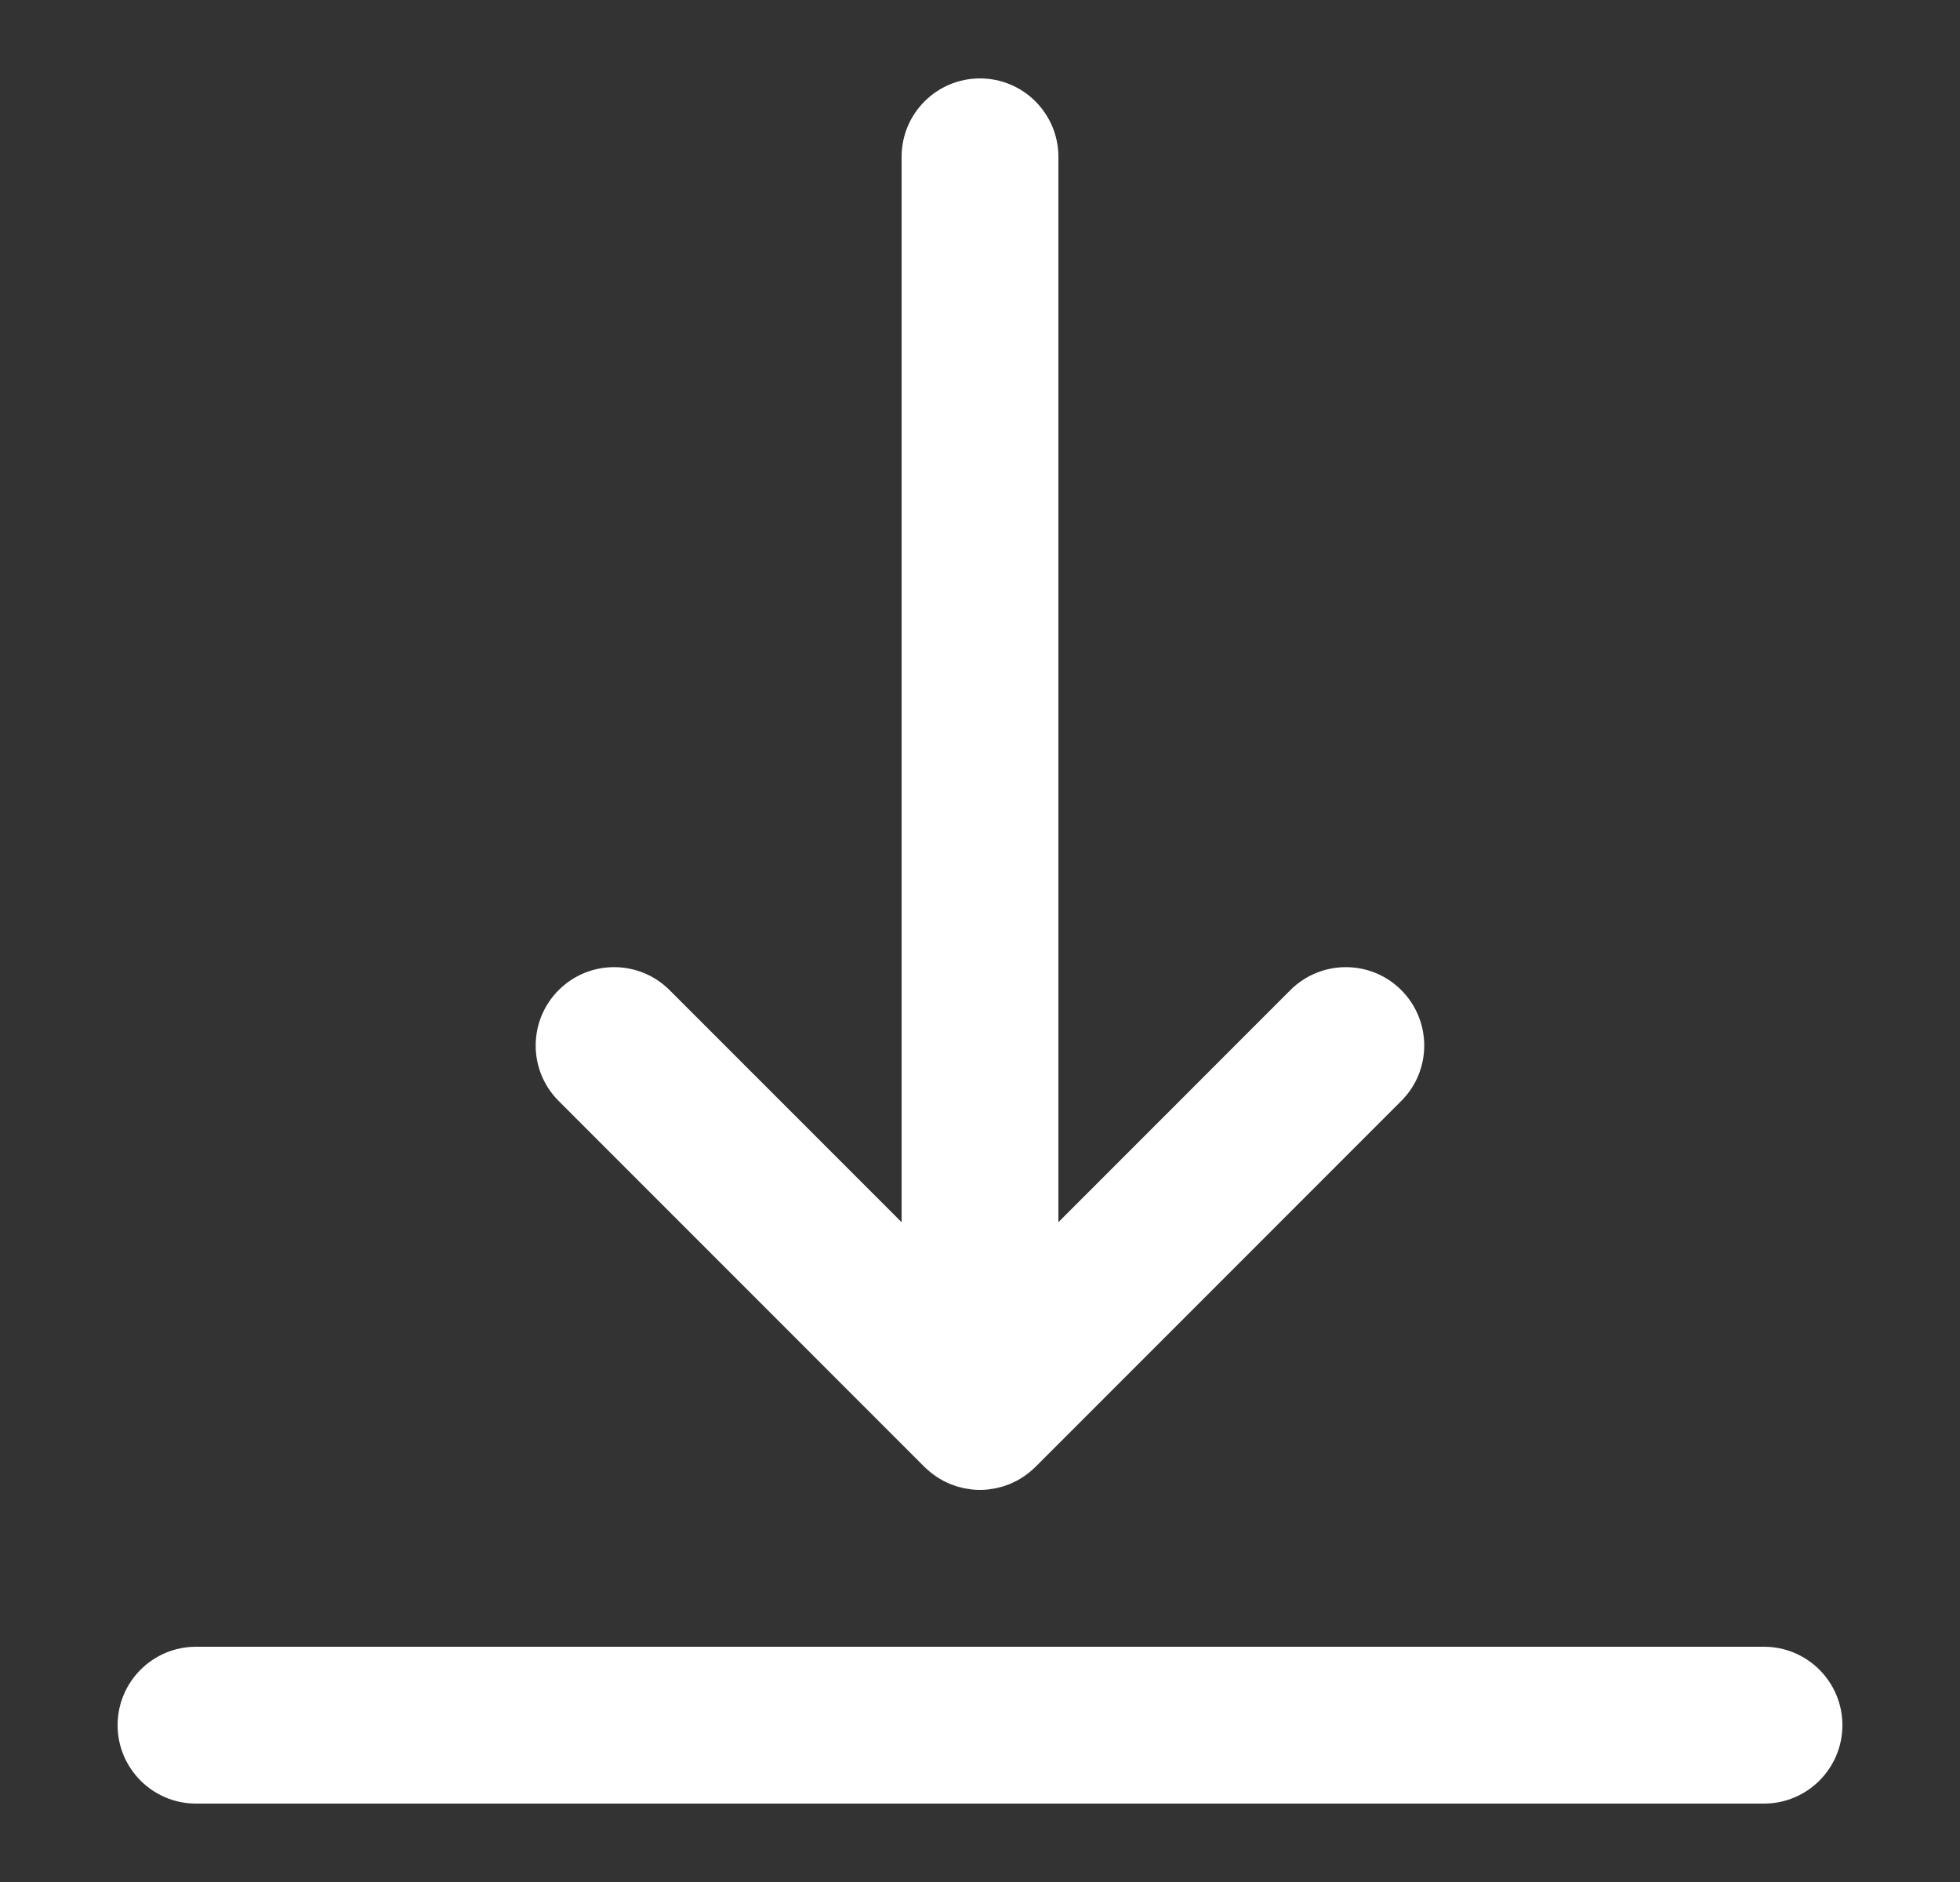 <svg width="25" height="24" viewBox="0 0 25 24" fill="none" xmlns="http://www.w3.org/2000/svg">
<rect x="0" y="0" width="25" height="24" fill="#333333" stroke="none"/>
<g clip-path="url(#clip0_2960_3048)">
<path d="M11.792 18.707C11.816 18.73 11.84 18.752 11.866 18.773C11.877 18.782 11.889 18.791 11.9 18.799C11.915 18.81 11.929 18.821 11.944 18.831C11.959 18.841 11.973 18.849 11.988 18.858C12.001 18.866 12.014 18.874 12.028 18.882C12.043 18.89 12.058 18.896 12.074 18.904C12.088 18.91 12.102 18.918 12.117 18.924C12.132 18.93 12.147 18.935 12.162 18.94C12.178 18.946 12.193 18.952 12.209 18.957C12.224 18.961 12.24 18.965 12.255 18.968C12.271 18.973 12.287 18.977 12.304 18.98C12.322 18.984 12.339 18.986 12.357 18.988C12.372 18.991 12.386 18.993 12.401 18.995C12.434 18.998 12.467 19 12.5 19C12.533 19 12.565 18.998 12.598 18.995C12.613 18.993 12.628 18.991 12.643 18.988C12.66 18.986 12.678 18.984 12.695 18.98C12.712 18.977 12.729 18.972 12.745 18.968C12.76 18.964 12.775 18.961 12.79 18.957C12.806 18.952 12.822 18.945 12.838 18.94C12.853 18.934 12.868 18.93 12.882 18.924C12.897 18.918 12.912 18.91 12.926 18.903C12.941 18.896 12.956 18.89 12.971 18.882C12.985 18.874 12.998 18.866 13.012 18.858C13.026 18.849 13.041 18.841 13.055 18.831C13.07 18.822 13.084 18.81 13.098 18.8C13.11 18.791 13.122 18.783 13.133 18.773C13.158 18.753 13.181 18.732 13.203 18.71C13.204 18.709 13.206 18.708 13.207 18.707L17.873 14.04C18.264 13.65 18.264 13.017 17.873 12.626C17.483 12.236 16.85 12.236 16.459 12.626L13.5 15.586V2C13.5 1.448 13.052 1 12.5 1C11.947 1 11.5 1.448 11.5 2V15.586L8.54 12.626C8.15 12.236 7.516 12.236 7.126 12.626C6.735 13.017 6.735 13.65 7.126 14.04L11.792 18.707Z" fill="white"/>
<path d="M22.5 21H2.5C1.948 21 1.5 21.448 1.5 22C1.5 22.552 1.948 23 2.5 23H22.5C23.052 23 23.5 22.552 23.5 22C23.5 21.448 23.052 21 22.5 21Z" fill="white"/>
</g>
<defs>
<clipPath id="clip0_2960_3048">
<rect width="22" height="22" fill="white" transform="translate(1.5 1)"/>
</clipPath>
</defs>
</svg>
